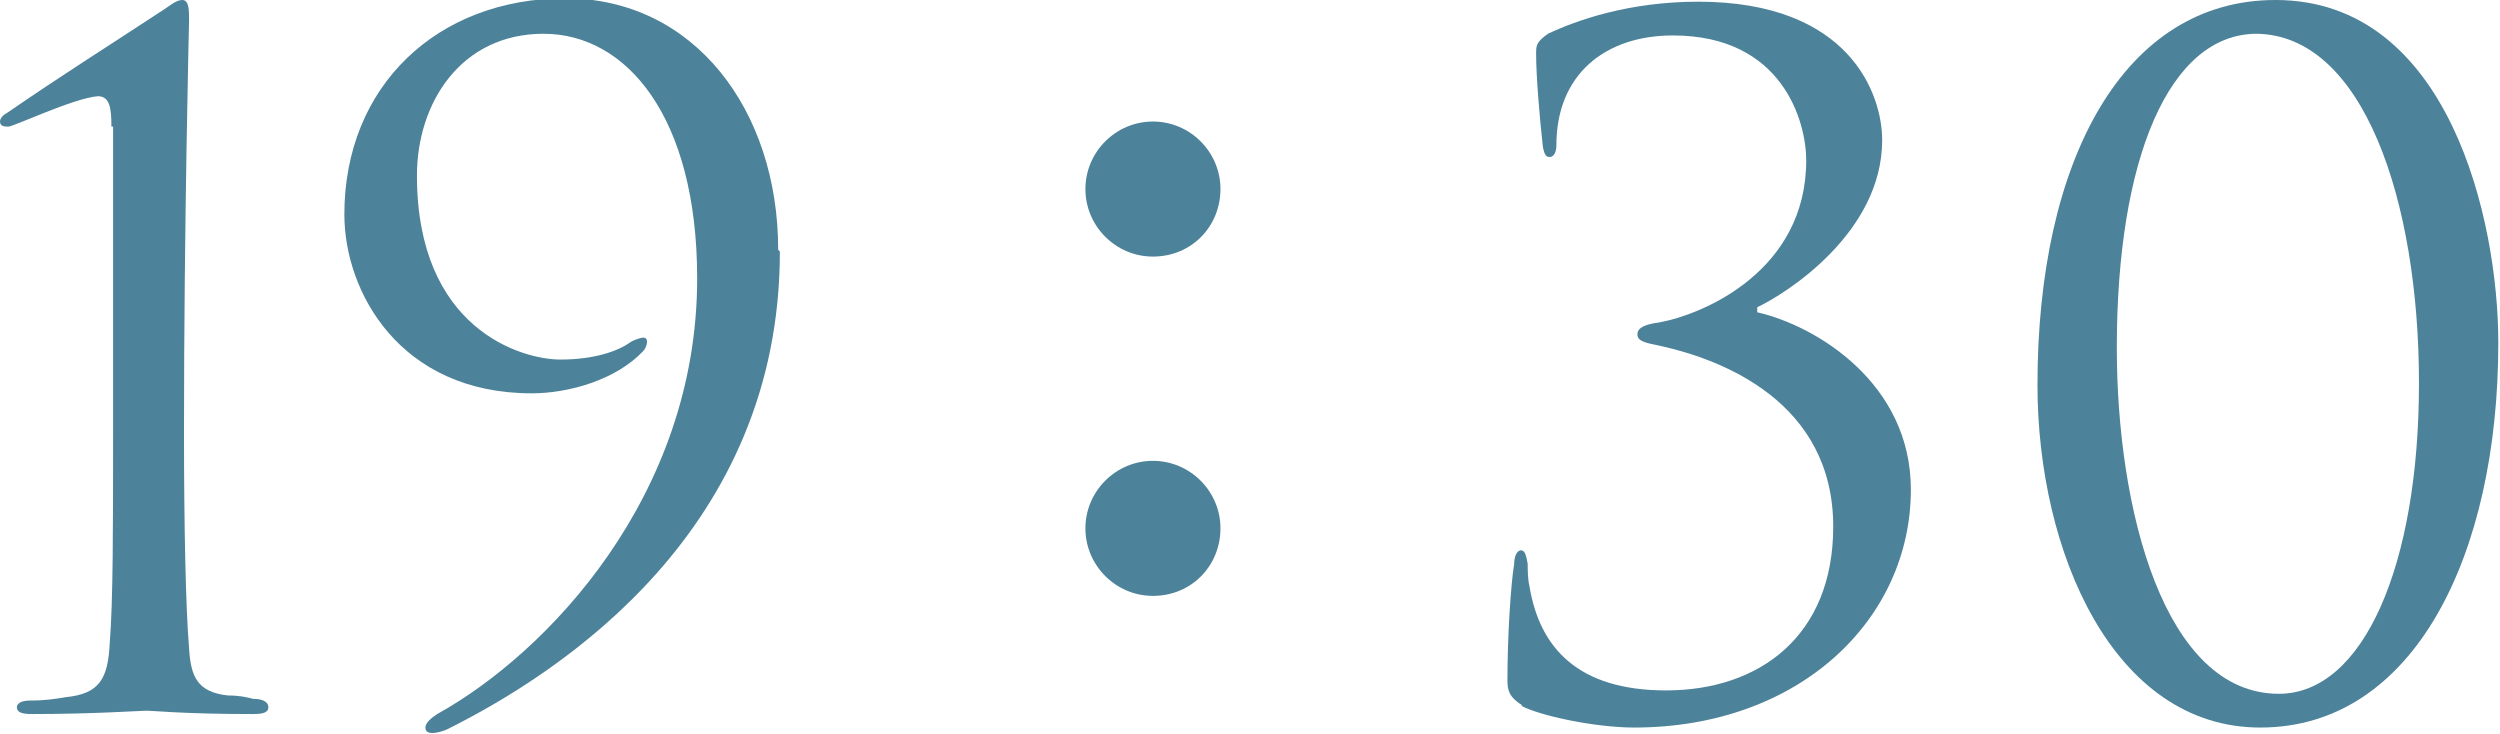<?xml version="1.0" encoding="UTF-8"?><svg id="_レイヤー_2" xmlns="http://www.w3.org/2000/svg" viewBox="0 0 14.81 4.35"><defs><style>.cls-1{fill:#4c829a;}</style></defs><g id="_要素"><path class="cls-1" d="M.66.75c0-.11-.01-.18-.08-.18C.44.58.08.75.05.75c-.02,0-.05,0-.05-.03,0-.02.02-.04.04-.05C.39.43.6.3.95.07c.05-.03.09-.07.13-.07.04,0,.04.06.04.12,0,.02-.03,1.19-.03,2.44,0,.55.01,1.04.03,1.28.01.17.05.26.23.28.07,0,.11.01.15.02.06,0,.09.02.09.05,0,.03-.03.04-.09.04-.41,0-.6-.02-.63-.02s-.32.02-.68.02c-.06,0-.09-.01-.09-.04,0-.02.02-.04.08-.04.09,0,.15-.01.21-.02.2-.02.25-.11.26-.32.02-.24.02-.7.02-1.25V.75Z"/><path class="cls-1" d="M4.62,1.49c0,1.65-1.29,2.49-1.97,2.83-.02.01-.13.05-.13-.01,0-.03.04-.06.07-.08.65-.36,1.54-1.29,1.54-2.58,0-.96-.42-1.45-.91-1.45s-.75.41-.75.84c0,.91.62,1.09.85,1.09.2,0,.34-.05.41-.1.03-.02.07-.03.08-.03.04,0,.02.06,0,.08-.16.17-.44.25-.66.25-.78,0-1.11-.6-1.11-1.06,0-.76.55-1.28,1.31-1.28s1.26.66,1.26,1.49Z"/><path class="cls-1" d="M6.83,1.52c-.22,0-.4-.18-.4-.4s.18-.4.4-.4.4.18.4.4-.17.4-.4.4ZM6.83,3.53c-.22,0-.4-.18-.4-.4s.18-.4.4-.4.4.18.4.4-.17.4-.4.4Z"/><path class="cls-1" d="M9.02,4.18c-.08-.05-.09-.09-.09-.15,0-.26.02-.57.04-.69,0-.05.02-.08.04-.08s.03.02.04.08c0,.03,0,.09.01.13.06.37.29.62.81.62.55,0,.99-.32.99-.97,0-.74-.66-.99-1.02-1.07-.1-.02-.14-.03-.14-.07s.05-.06.13-.07c.27-.05.87-.31.87-.96,0-.23-.14-.74-.79-.74-.4,0-.69.23-.69.65,0,.05-.02.07-.04.07s-.03-.01-.04-.06c-.02-.18-.04-.42-.04-.55,0-.05,0-.07.07-.12.17-.08.48-.19.89-.19.9,0,1.09.55,1.09.82,0,.55-.57.91-.74.99v.03c.35.08.91.42.91,1.05,0,.77-.66,1.41-1.64,1.41-.23,0-.56-.07-.67-.13Z"/><path class="cls-1" d="M13.39,4.31c-.87,0-1.32-1.04-1.32-2.03,0-1.33.51-2.28,1.41-2.28,1.03,0,1.32,1.31,1.32,2.03,0,1.26-.5,2.28-1.41,2.28ZM13.37.2c-.52,0-.83.74-.83,1.86,0,.96.28,2.05.96,2.05.5,0,.83-.76.83-1.84s-.33-2.07-.97-2.07Z"/></g></svg>